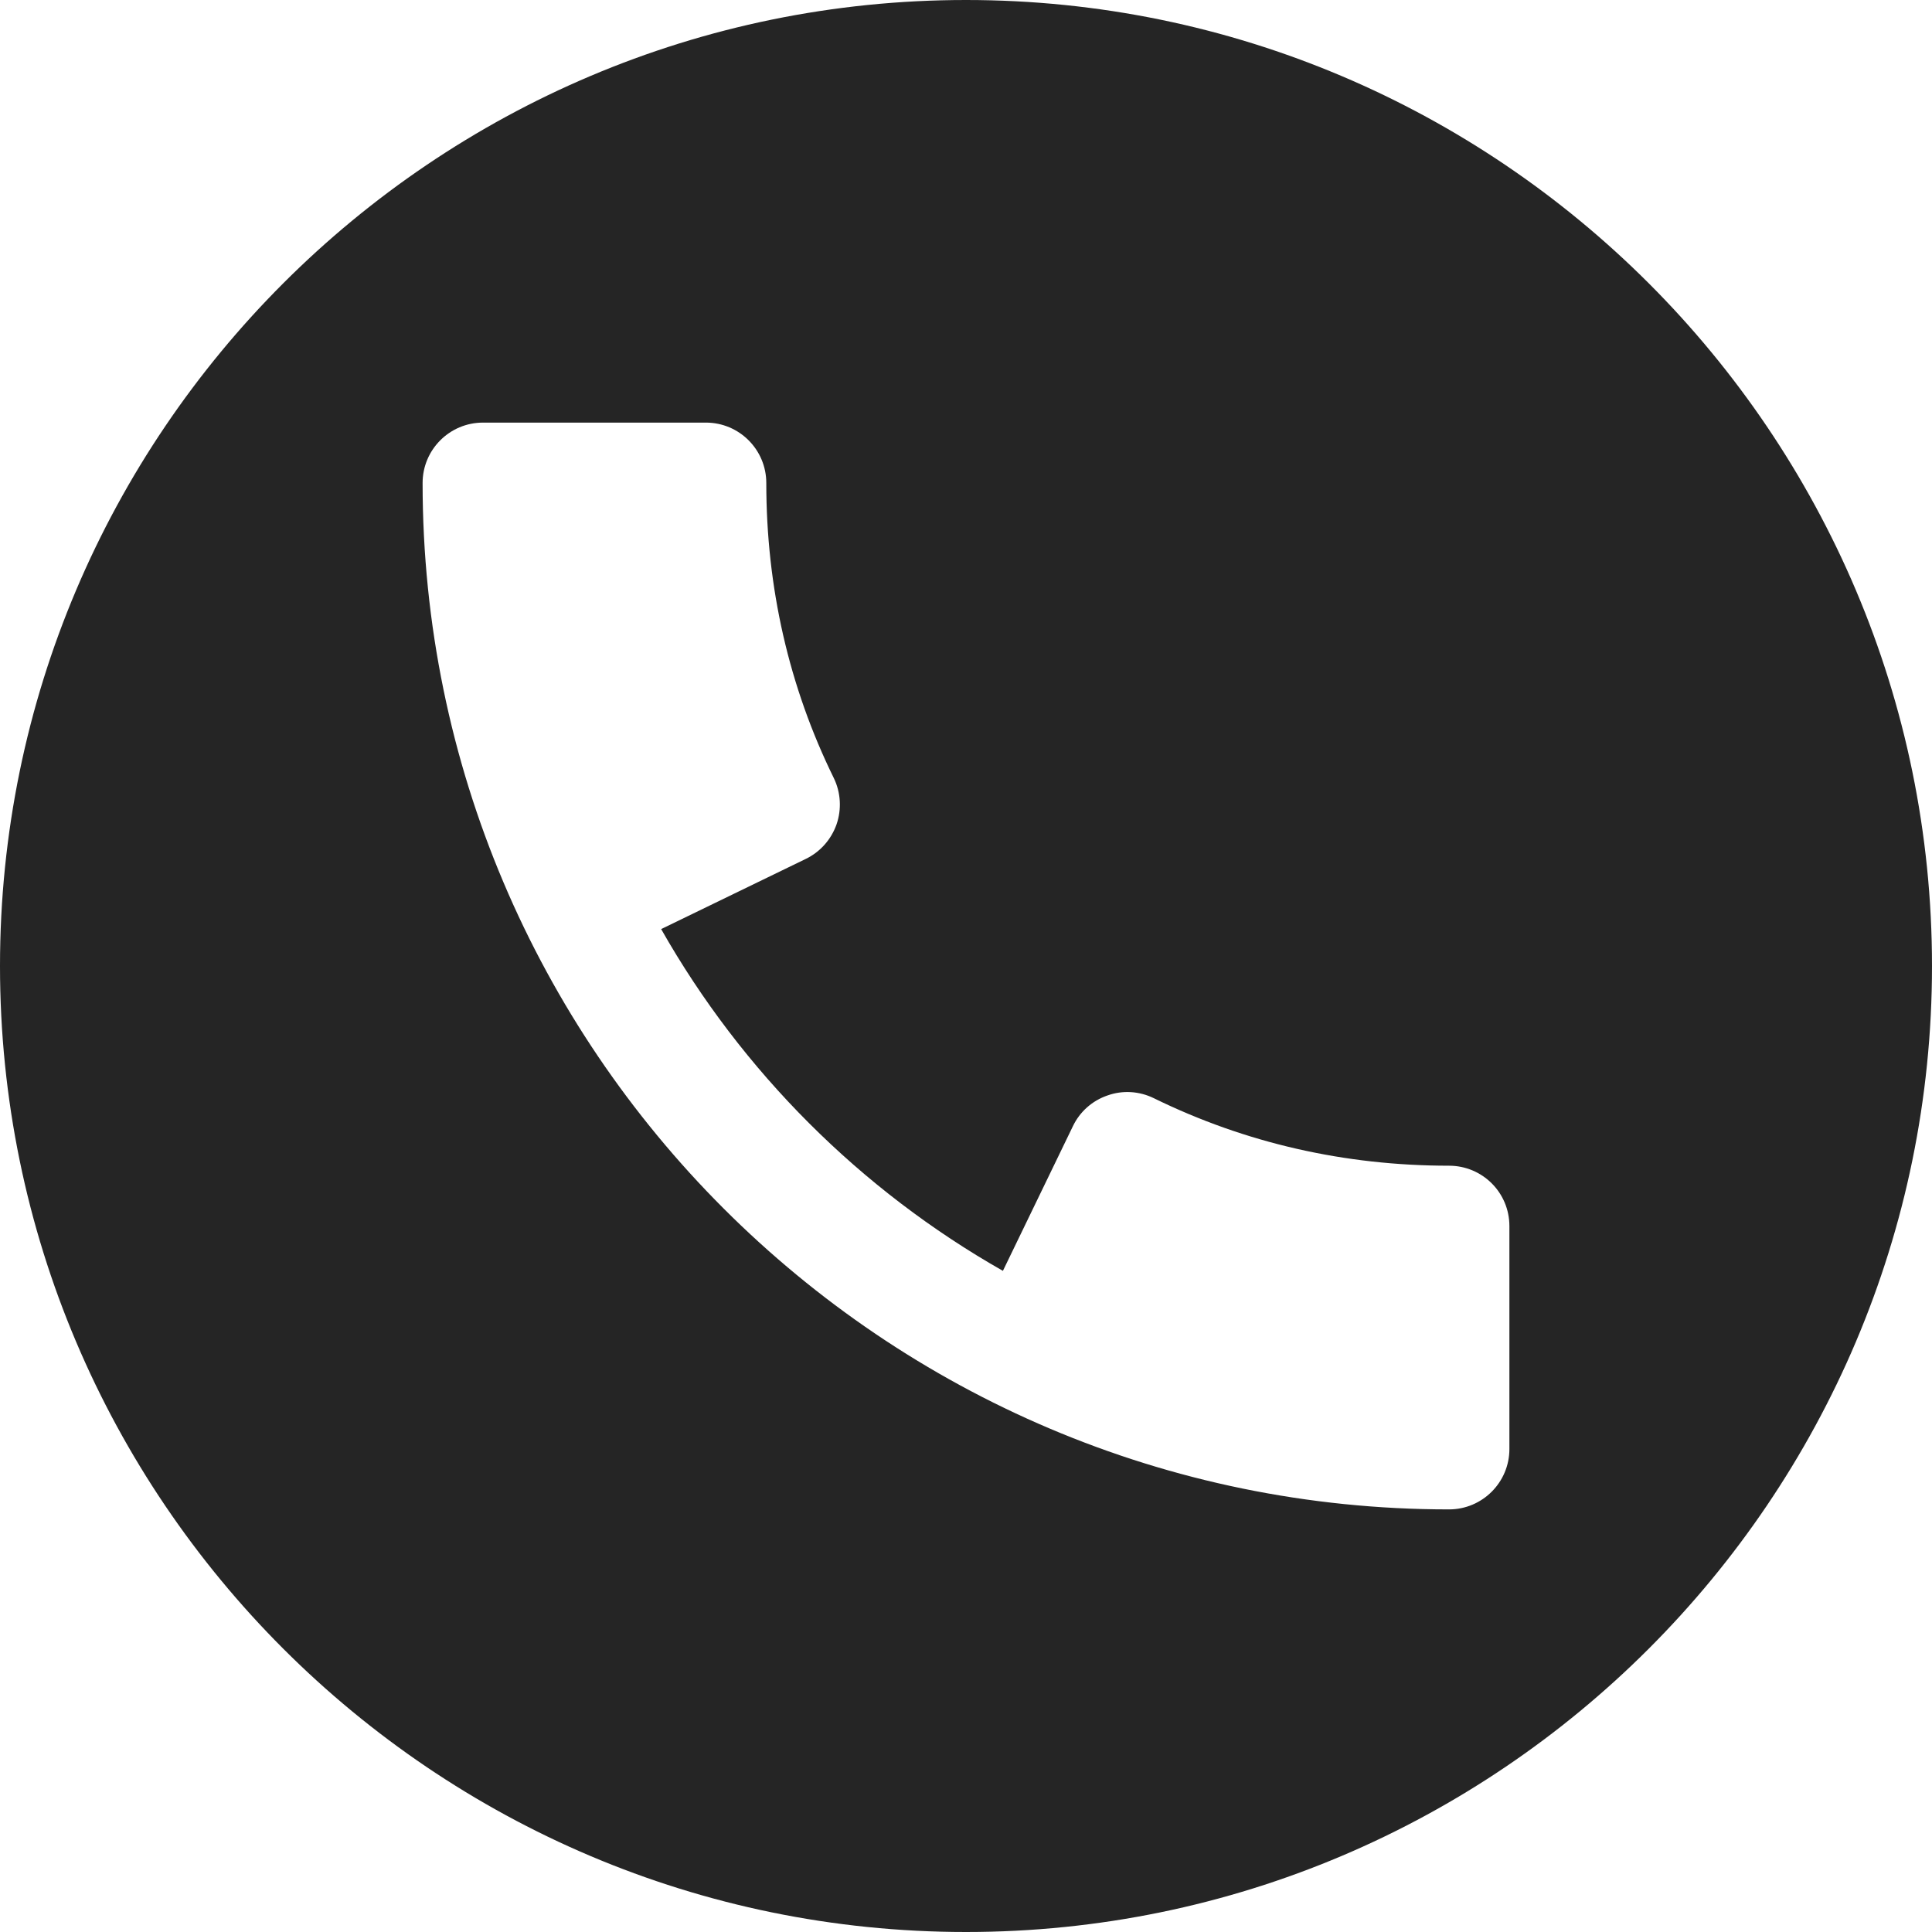 <svg xmlns="http://www.w3.org/2000/svg" width="19" height="19" viewBox="0 0 19 19">
    <path fill="#252525" d="M9.5 0C14.738 0 19 4.262 19 9.5S14.738 19 9.5 19 0 14.738 0 9.5 4.262 0 9.5 0zM6.942 4.156H4.75c-.328 0-.594.266-.594.594 0 5.566 4.528 10.094 10.094 10.094.328 0 .594-.266.594-.594v-2.192c0-.33-.266-.594-.594-.594-1.026 0-2.003-.223-2.903-.664-.143-.07-.307-.08-.455-.027-.15.051-.273.16-.341.303l-.688 1.422c-1.4-.795-2.566-1.96-3.361-3.361l1.422-.69c.141-.068.25-.19.303-.34.051-.148.042-.313-.027-.455-.442-.9-.664-1.877-.664-2.902 0-.328-.266-.594-.594-.594z"/>
</svg>
